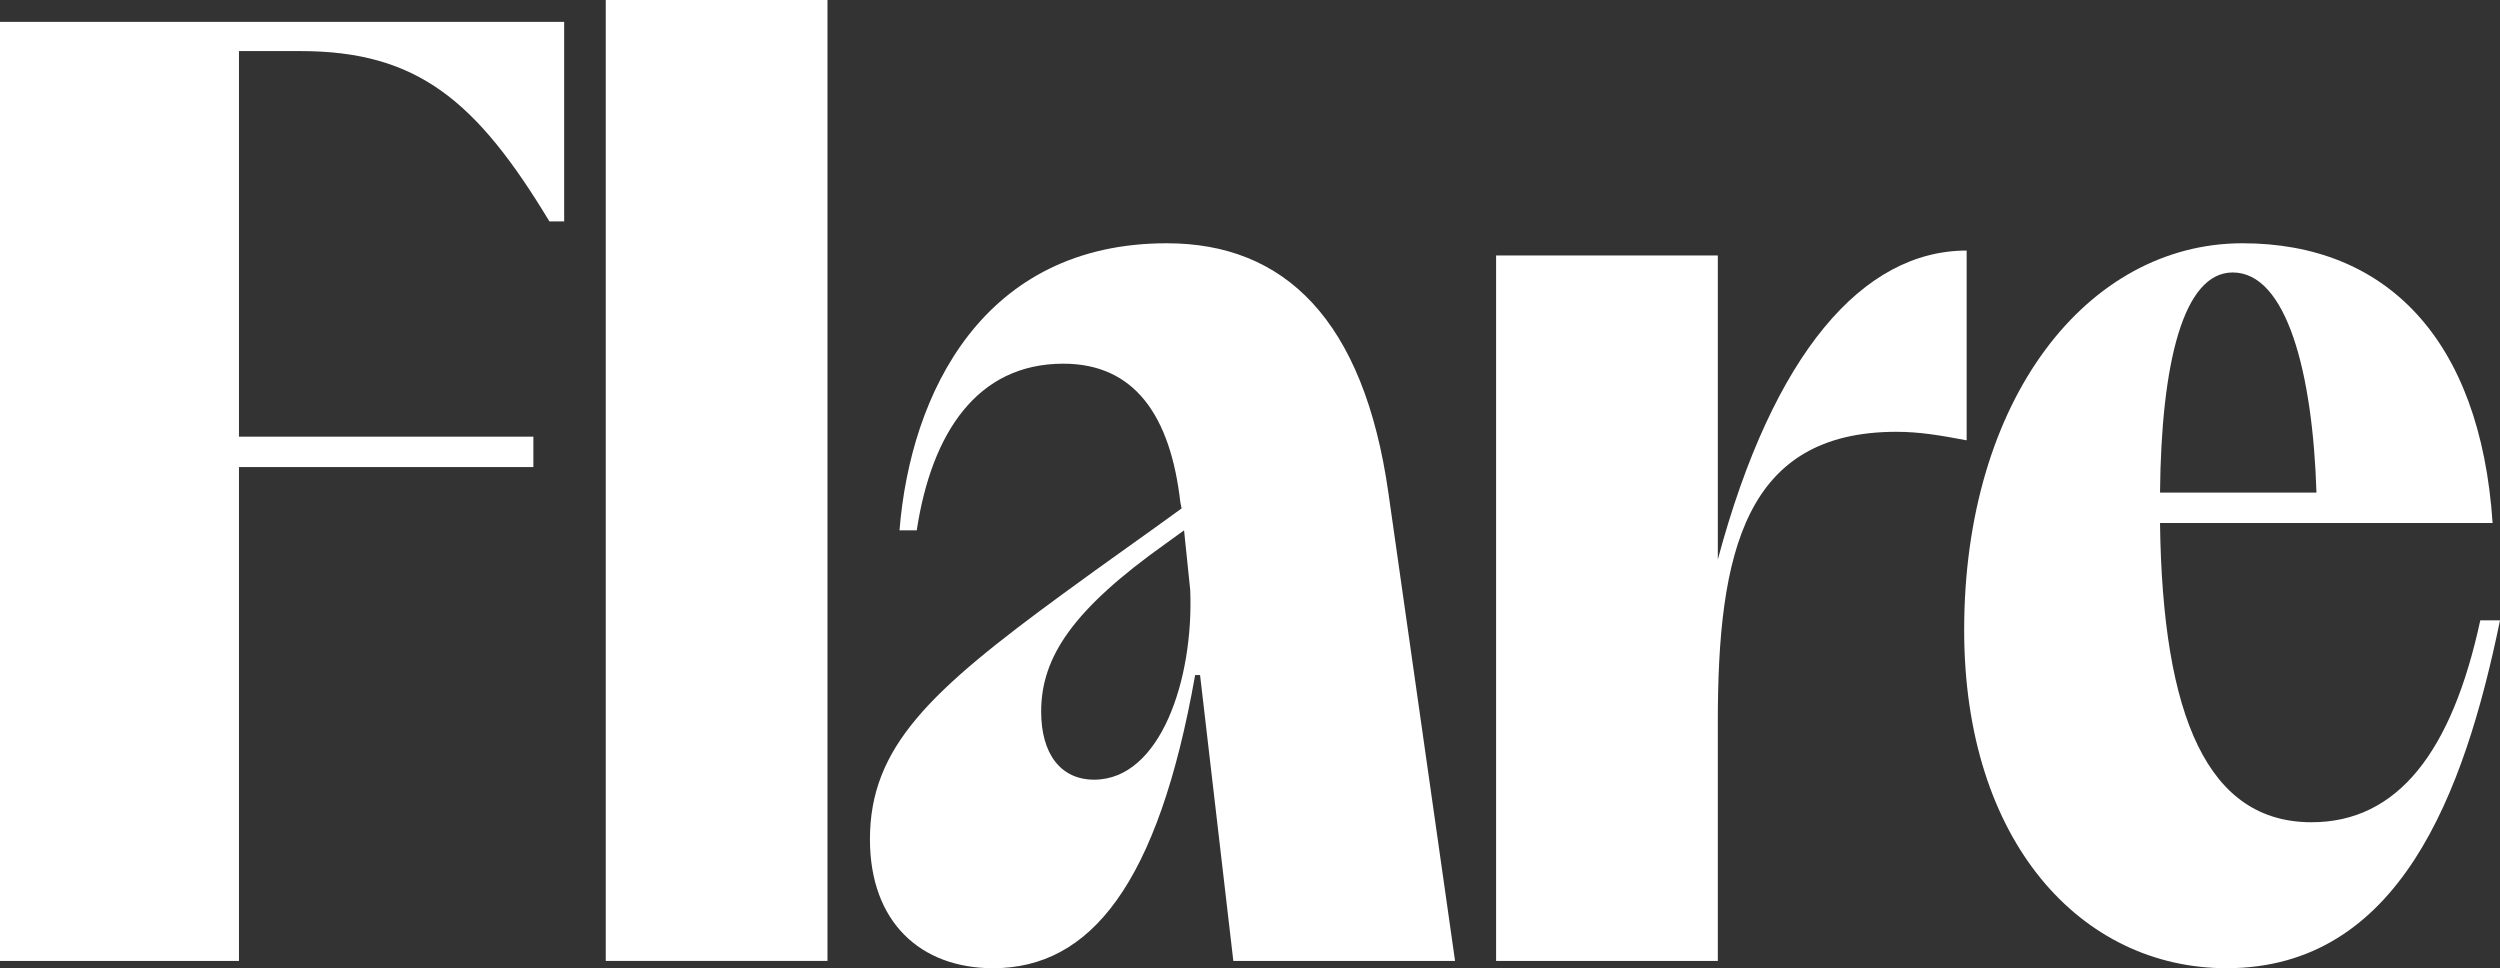 <svg xmlns="http://www.w3.org/2000/svg" fill="none" viewBox="0 0 346 134" height="134" width="346">
<rect x="0" y="0" width="346" height="134" fill="#333333" stroke="none"/>
<path fill="white" d="M0 132.99V3.03H78.081V30.638H76.035C65.977 13.972 57.793 7.07 41.598 7.07H33.074V60.435H73.819V64.643H33.074V132.99H0Z"></path>
<path fill="white" d="M83.837 132.99V0H114.523V132.99H83.837Z"></path>
<path fill="white" d="M163.361 69.525C161.997 57.573 157.053 50.334 147.165 50.334C135.232 50.334 128.924 59.93 126.878 73.397H124.491C126.026 54.374 136.084 33.668 161.486 33.668C177.682 33.668 188.763 44.105 192.173 68.347L201.379 132.99H170.692L166.089 93.43H165.407C160.292 122.384 150.916 134 137.448 134C127.389 134 120.4 127.603 120.4 116.156C120.4 103.362 128.753 95.618 147.165 82.151C153.132 77.774 158.929 73.734 163.532 70.367L163.361 69.525ZM144.097 98.48C144.097 104.372 146.824 107.907 151.427 107.907C160.633 107.907 165.236 93.935 164.725 81.646L163.873 73.397L161.315 75.249C148.529 84.339 144.097 90.904 144.097 98.48Z"></path>
<path fill="white" d="M207.06 132.99V35.352H237.746V77.437C245.418 48.819 257.863 34.678 272.184 34.678V60.94C268.604 60.266 265.705 59.761 262.466 59.761C241.497 59.761 237.746 76.427 237.746 99.827V132.99H207.06Z"></path>
<path fill="white" d="M308.153 134C288.036 134 271.84 116.492 271.84 87.201C271.84 55.216 288.889 33.668 310.369 33.668C330.145 33.668 343.272 46.799 344.977 72.387H298.947C299.288 99.322 305.596 113.799 319.916 113.799C331.85 113.799 339.351 104.035 343.272 85.854H346C341.056 109.927 332.02 134 308.153 134ZM298.947 68.178H320.598C320.087 51.681 316.507 37.709 309.005 37.709C302.186 37.709 299.117 50.166 298.947 68.178Z"></path>
</svg>
